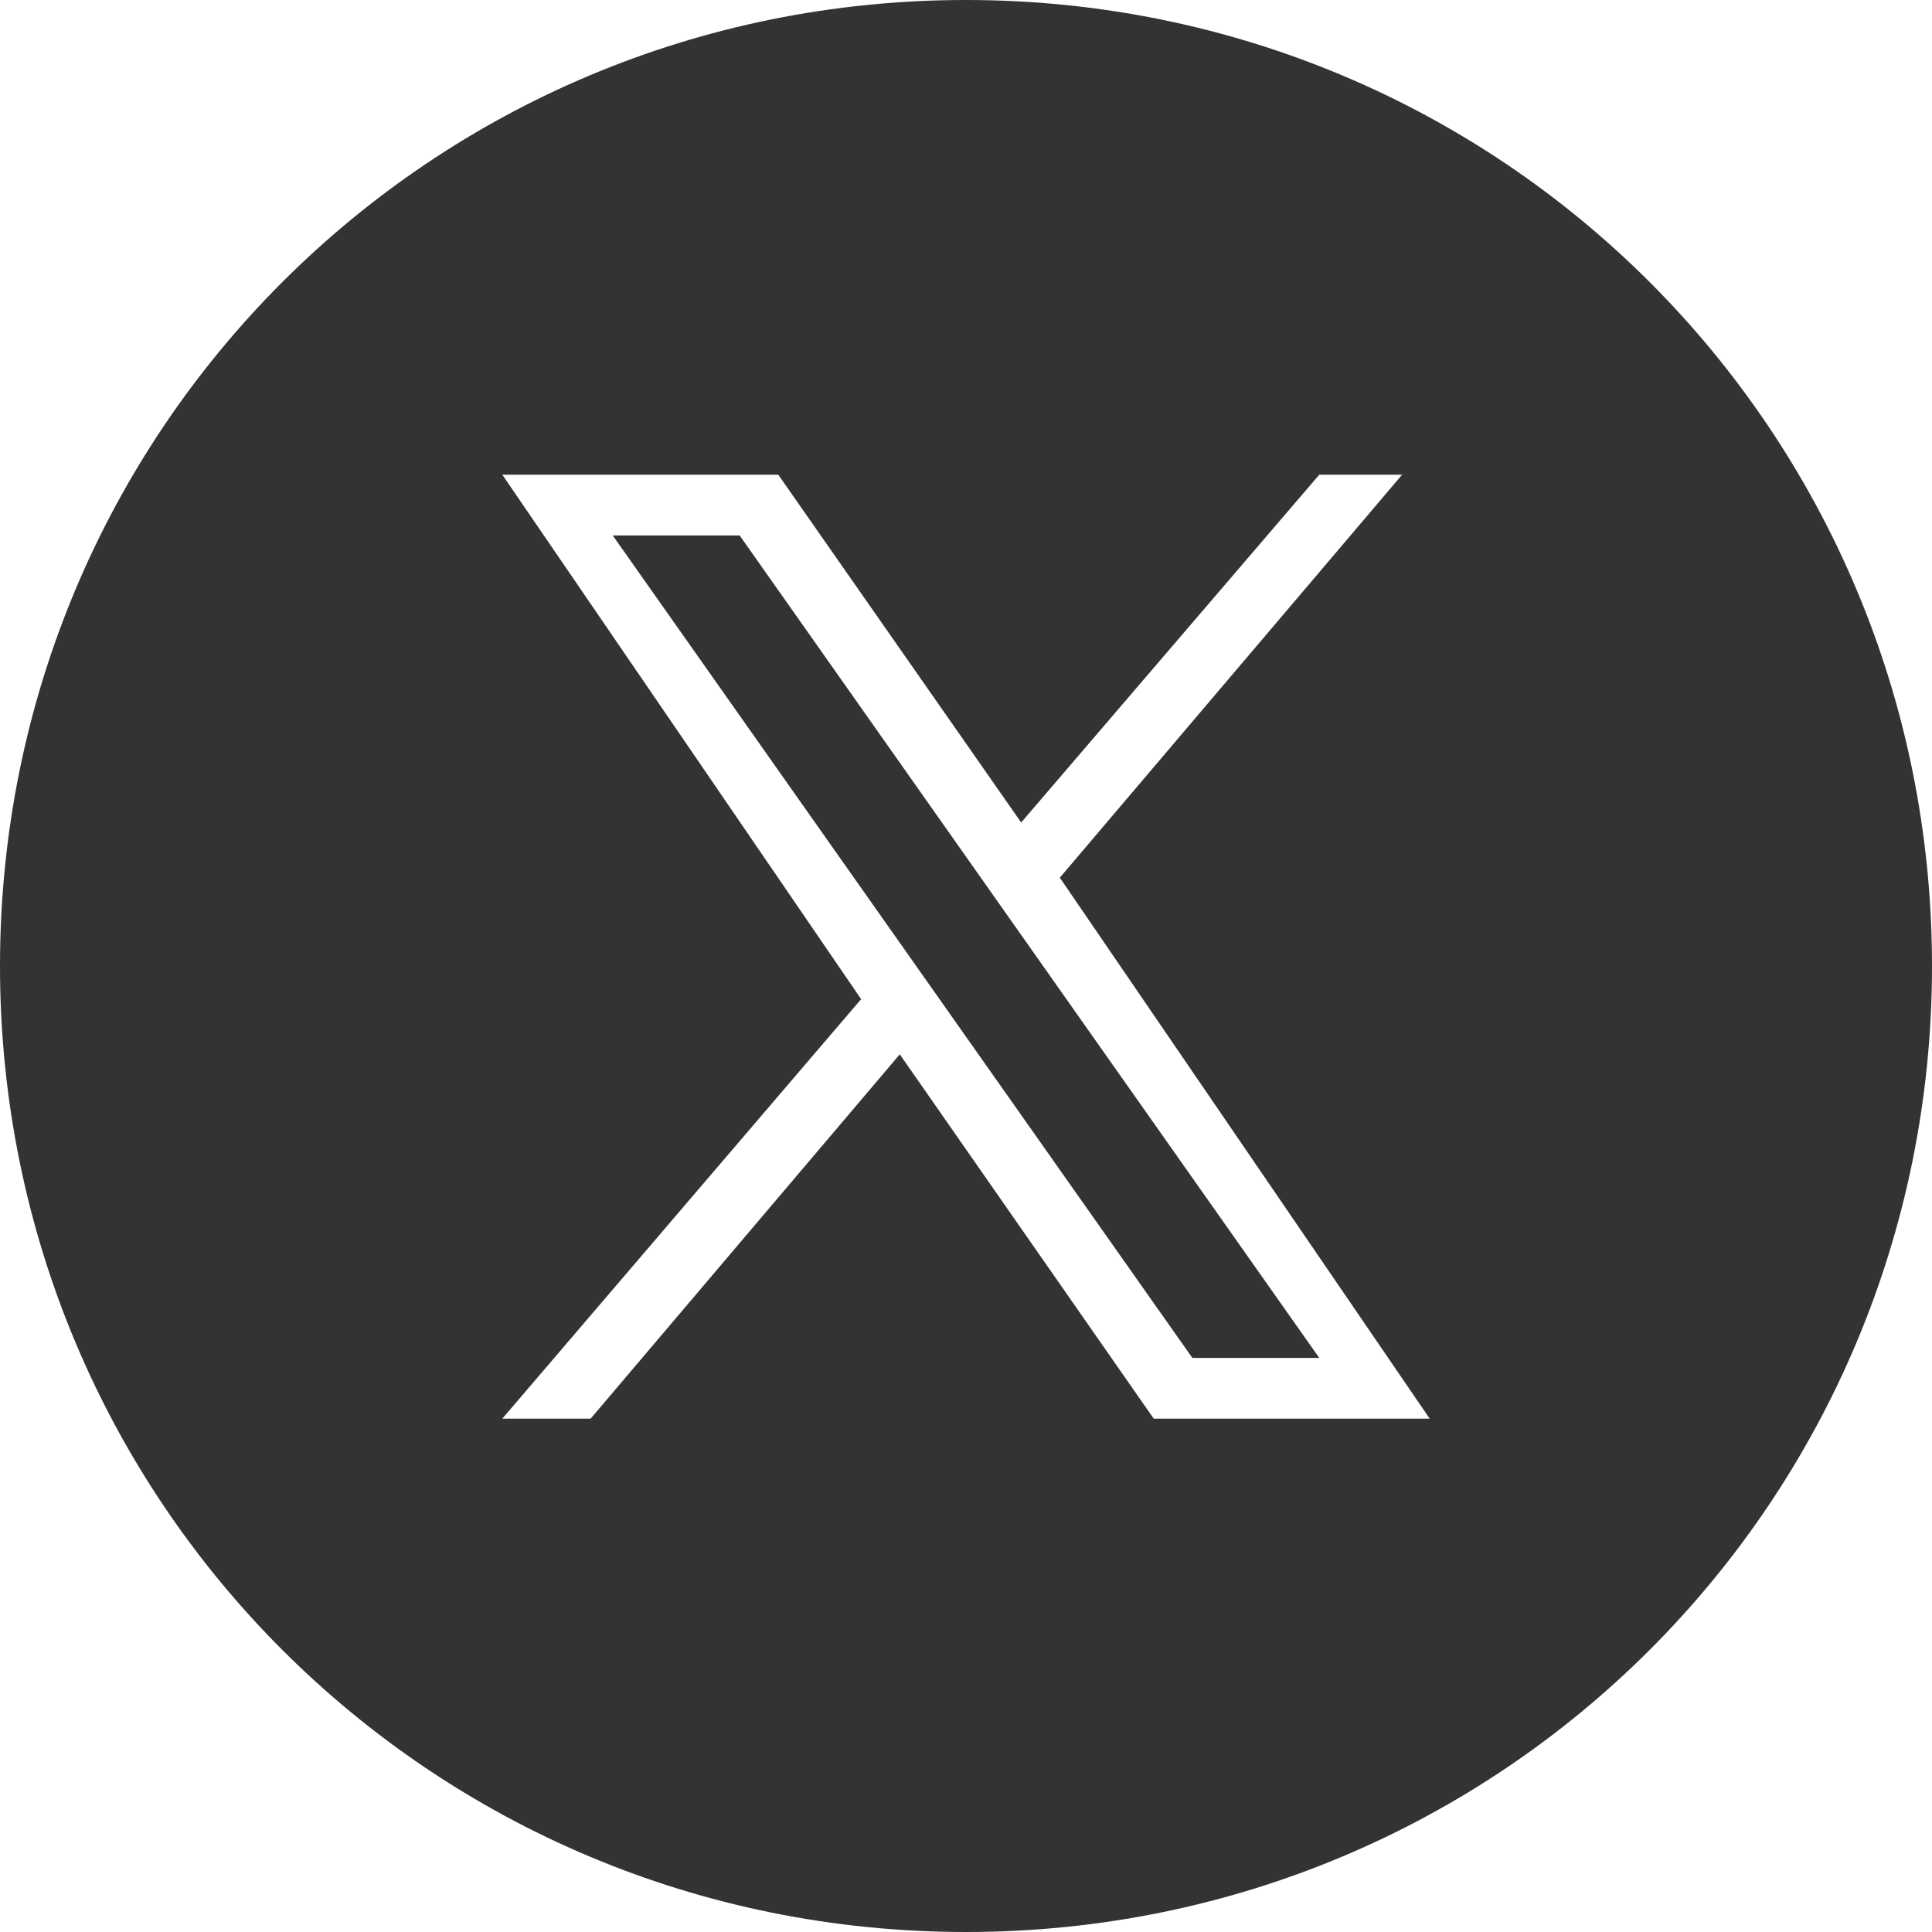 <svg width="32" height="32" viewBox="0 0 32 32" fill="none" xmlns="http://www.w3.org/2000/svg">
<path fill-rule="evenodd" clip-rule="evenodd" d="M16 32C7.131 32 0 24.869 0 16C0 7.131 7.131 0 16 0C24.869 0 32 7.131 32 16C32 24.869 24.869 32 16 32ZM23.68 23.497H19.109L14.903 17.463L9.783 23.497H8.32L14.263 16.549L8.32 7.863H12.891L16.914 13.623L21.851 7.863H23.223L17.554 14.537L23.68 23.497ZM19.749 22.491H21.851L12.251 8.869H10.149L19.749 22.491Z" fill="#333333"/>
</svg>
